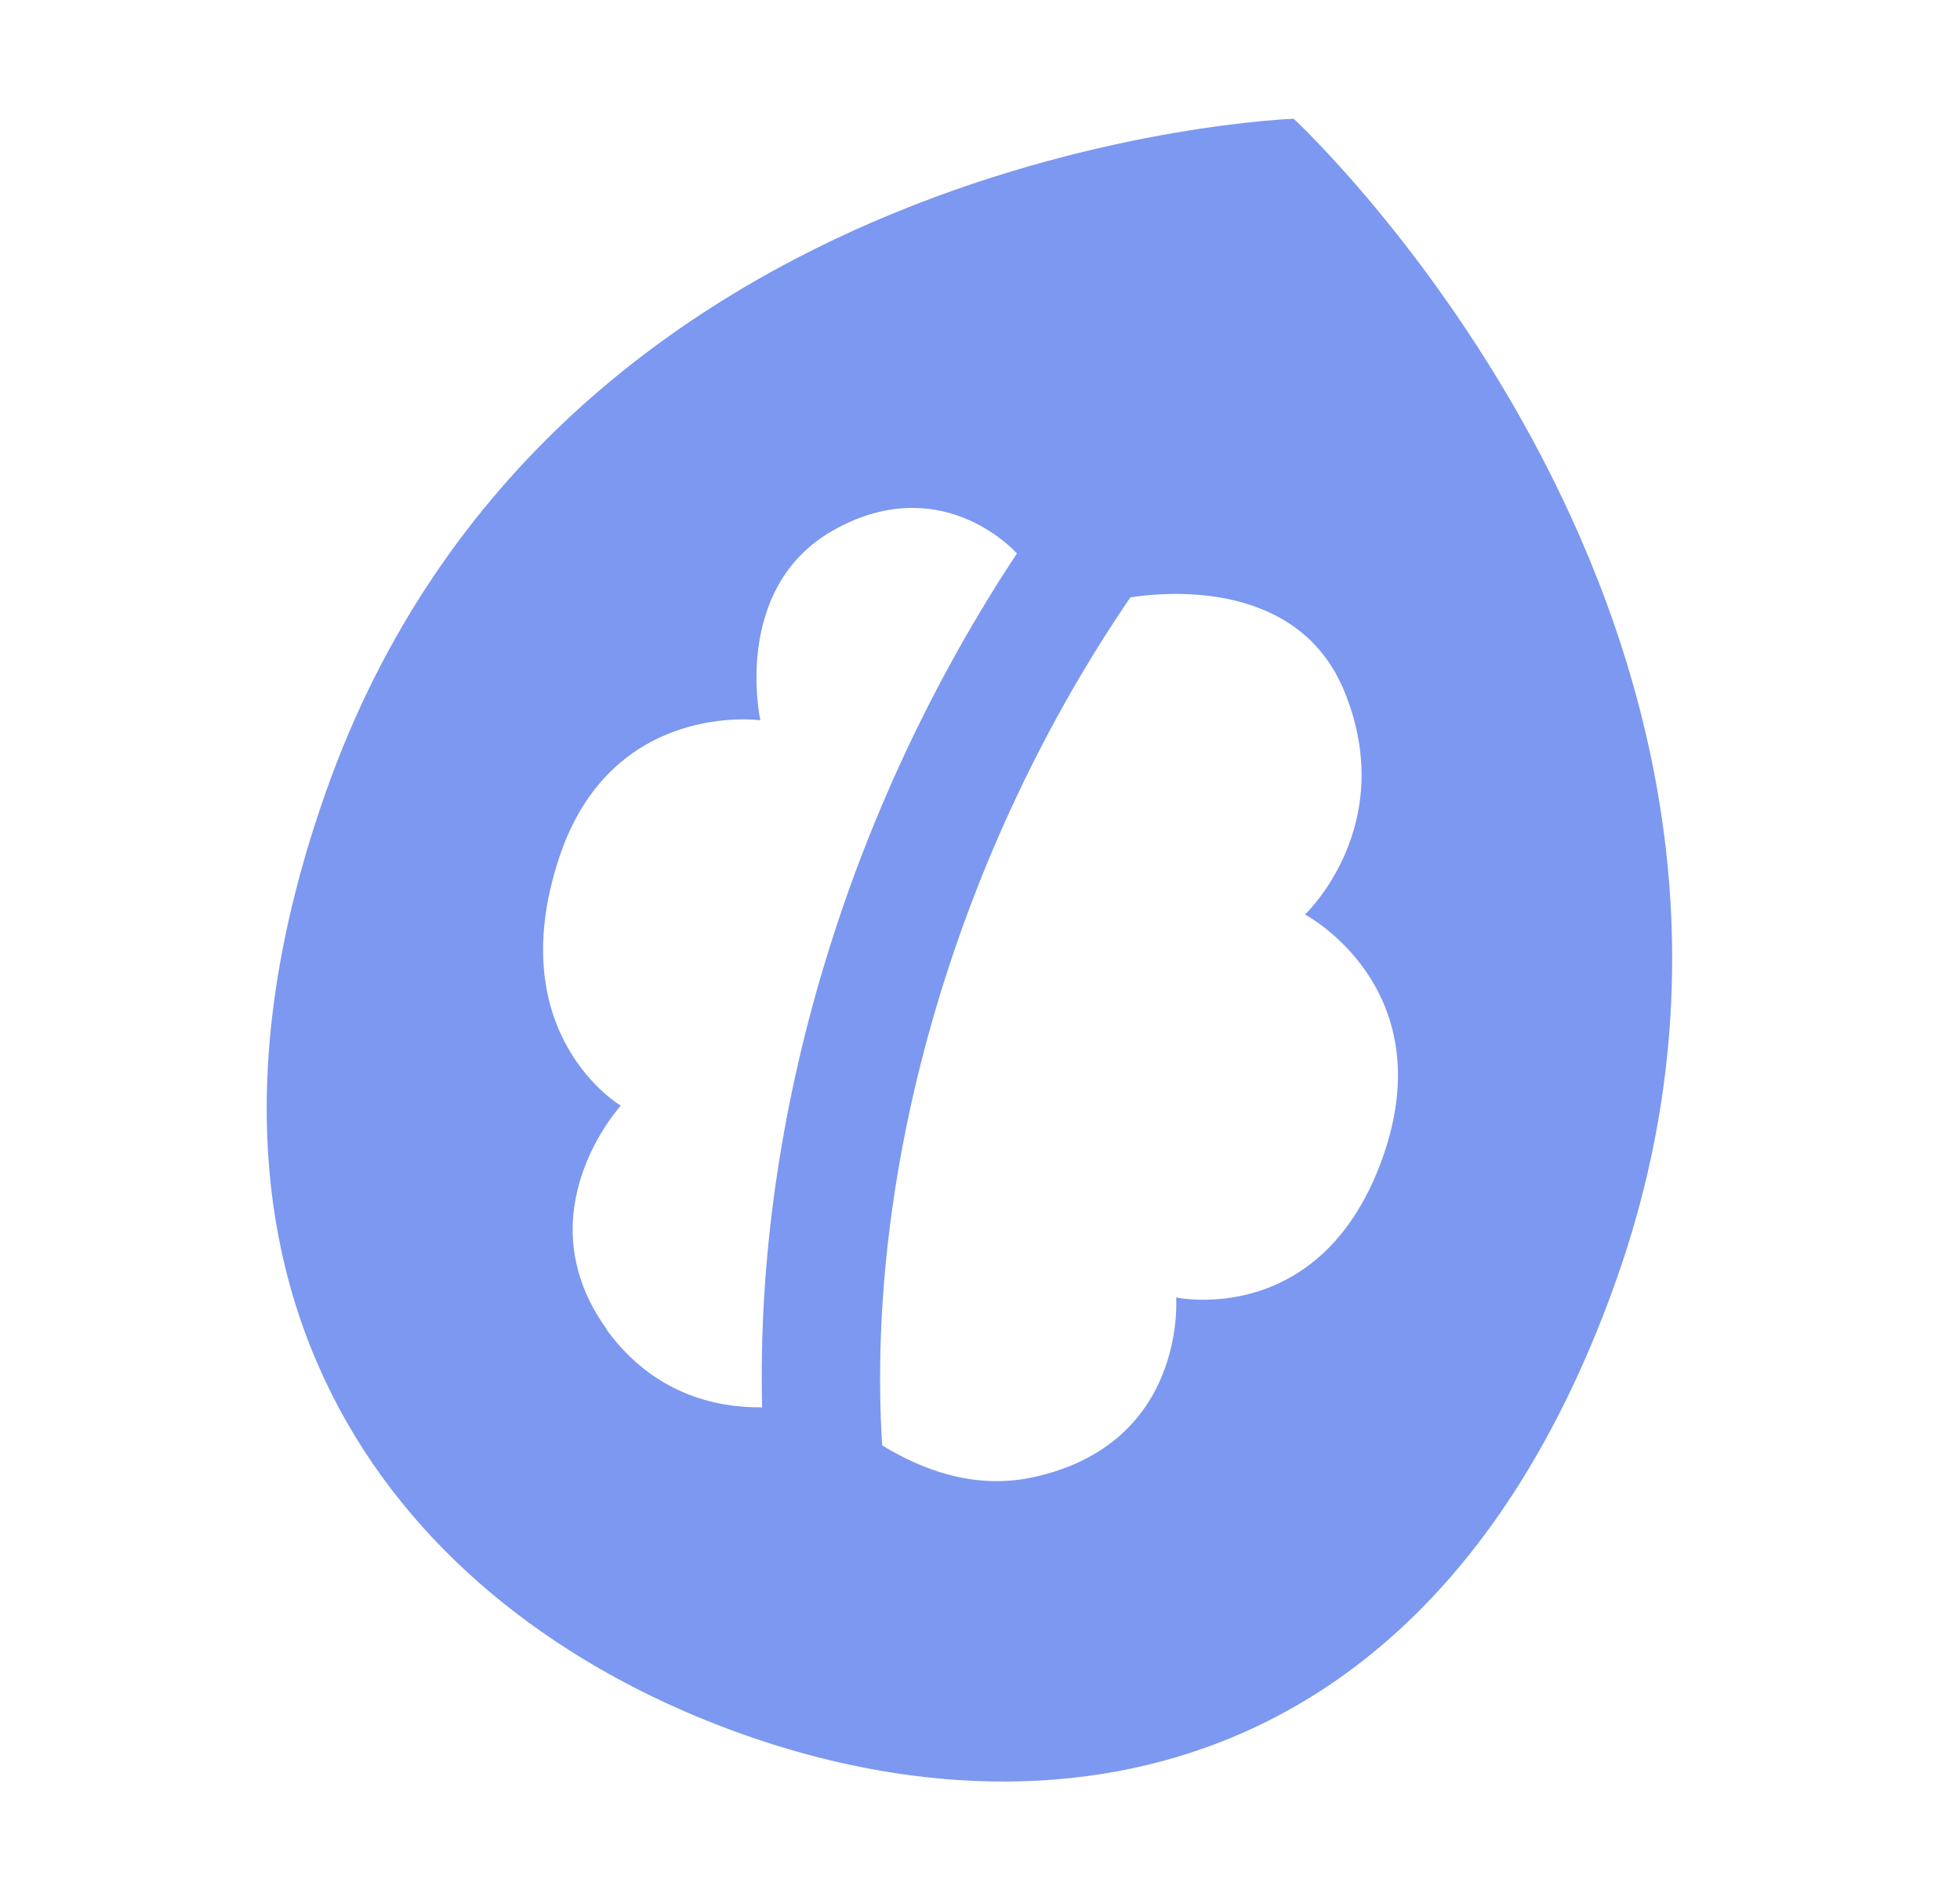<svg width="33" height="32" viewBox="0 0 33 32" fill="none" xmlns="http://www.w3.org/2000/svg">
<path d="M21.782 2C21.782 2 9.322 2.43 5.482 13.35C2.452 21.97 6.842 27.08 12.242 29.11C17.642 31.14 24.182 30.14 27.222 21.53C31.062 10.61 21.792 2.01 21.792 2.01L21.782 2ZM10.212 22.38C8.802 20.42 10.452 18.62 10.452 18.62C10.452 18.62 8.432 17.43 9.412 14.45C10.292 11.78 12.802 12.13 12.802 12.13C12.802 12.13 12.312 9.92 14.012 8.94C15.802 7.92 17.042 9.23 17.122 9.32C14.272 13.63 12.712 18.82 12.832 23.7C12.062 23.71 11.002 23.48 10.212 22.39V22.38ZM23.302 19.43C22.292 22.39 19.802 21.85 19.802 21.85C19.802 21.85 19.992 24.32 17.382 24.88C16.392 25.09 15.502 24.74 14.852 24.34C14.562 19.6 16.142 14.29 19.032 10.06C19.672 9.96 21.882 9.77 22.642 11.66C23.552 13.92 21.972 15.4 21.972 15.4C21.972 15.4 24.262 16.61 23.302 19.43Z" fill="#7C98F0"/>
</svg>
